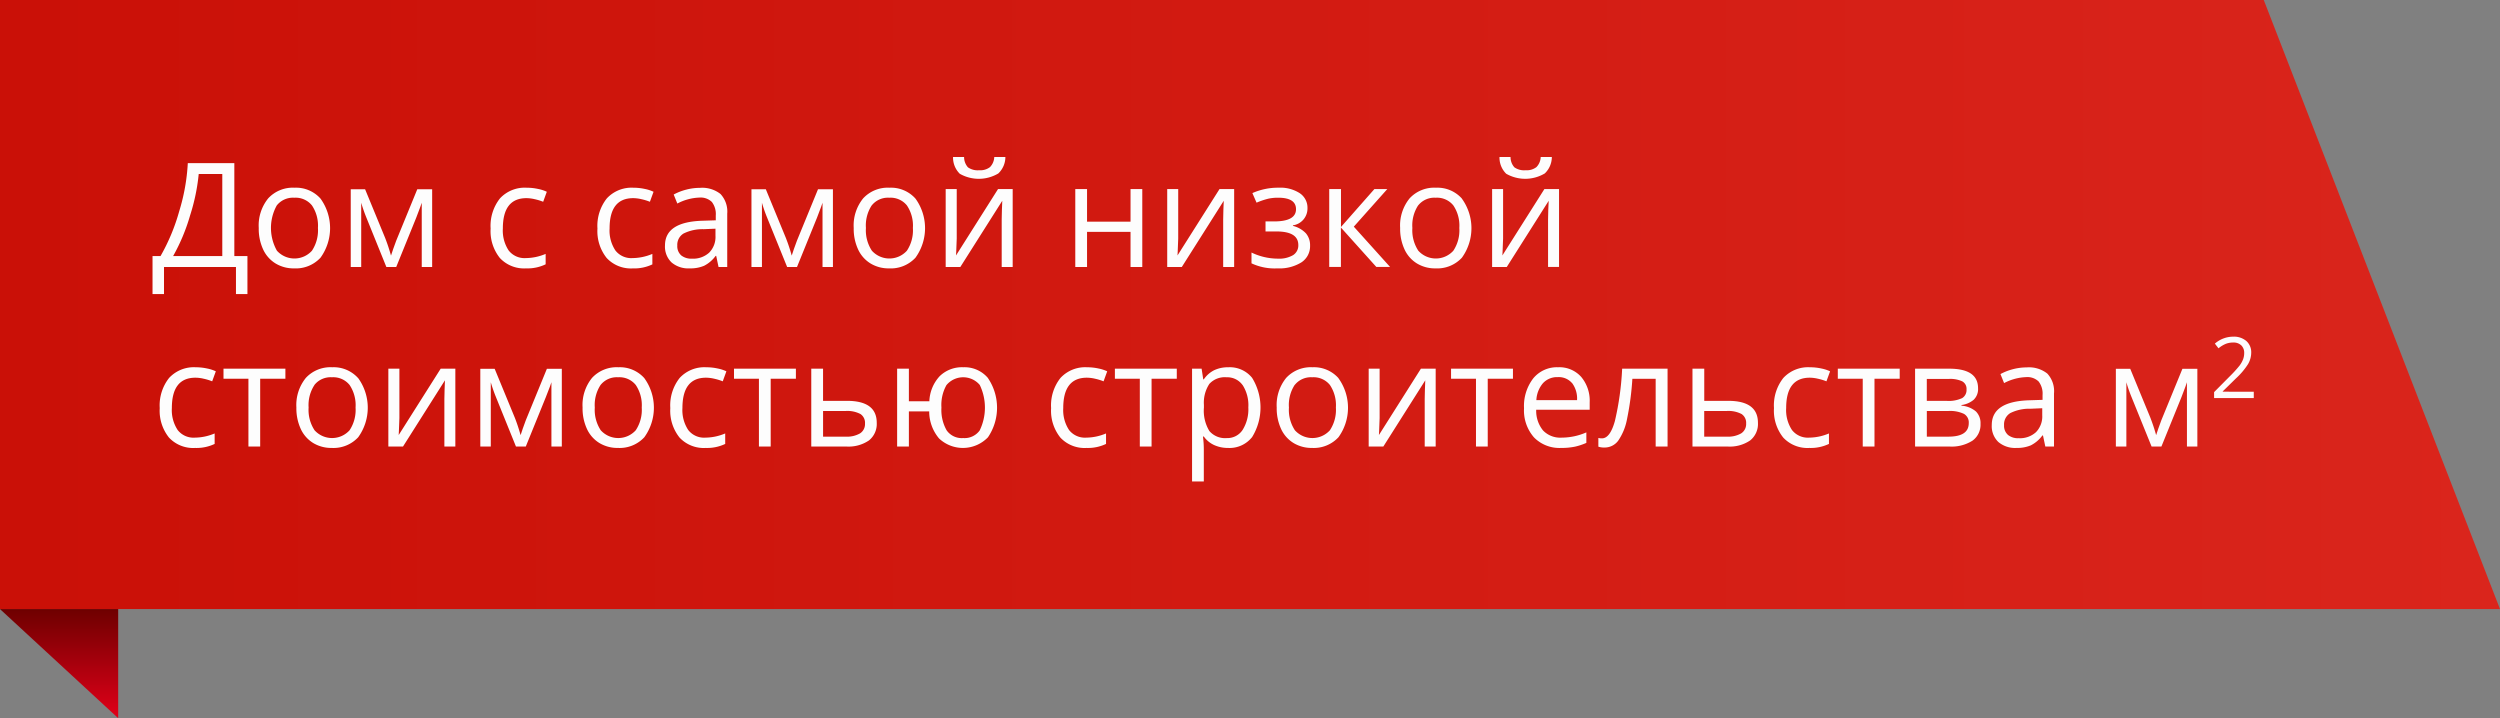 <svg id="красная_лента" data-name="красная лента" xmlns="http://www.w3.org/2000/svg" xmlns:xlink="http://www.w3.org/1999/xlink" width="275" height="79" viewBox="0 0 275 79">
  <rect x="0" y="0" width="275" height="79" fill="#808080" stroke="none"/>
<defs>
    <style>
      .cls-1, .cls-2, .cls-3 {
        fill-rule: evenodd;
      }

      .cls-1 {
        fill: url(#linear-gradient);
      }

      .cls-2 {
        fill: url(#linear-gradient-2);
      }

      .cls-3 {
        fill: #fdfdfd;
      }
    </style>
    <linearGradient id="linear-gradient" x1="240" y1="305.5" x2="515" y2="305.5" gradientUnits="userSpaceOnUse">
      <stop offset="0" stop-color="#ca1007"/>
      <stop offset="1" stop-color="#da251c"/>
    </linearGradient>
    <linearGradient id="linear-gradient-2" x1="246.5" y1="351" x2="246.5" y2="339" gradientUnits="userSpaceOnUse">
      <stop offset="0" stop-color="#e10019"/>
      <stop offset="1" stop-color="#6e0000"/>
    </linearGradient>
  </defs>
  <path id="Прямоугольник_2_копия_4" data-name="Прямоугольник 2 копия 4" class="cls-1" d="M240,272H489.014L515,339H240V272Z" transform="translate(-240 -272)"/>
  <path id="Фигура_1" data-name="Фигура 1" class="cls-2" d="M253,351V339H240Z" transform="translate(-240 -272)"/>
  <path id="Дом_с_самой_низкой_стоимостью_строительства_м2_копия" data-name="Дом с самой низкой стоимостью строительства м2 копия" class="cls-3" d="M267.218,300.164h-1.441V289.945h-5.119a21.921,21.921,0,0,1-.947,5.3,21.66,21.66,0,0,1-2.052,4.922h-0.881v4.179h1.262v-2.976h7.916v2.976h1.262v-4.179Zm-8.173,0a20.922,20.922,0,0,0,1.87-4.481,21.7,21.7,0,0,0,.943-4.543h2.594v9.024h-5.407Zm16.209-6.321a3.607,3.607,0,0,0-2.848-1.195,3.686,3.686,0,0,0-2.9,1.168,4.726,4.726,0,0,0-1.044,3.262,5.4,5.4,0,0,0,.483,2.359,3.548,3.548,0,0,0,1.372,1.547,3.841,3.841,0,0,0,2.033.539,3.7,3.7,0,0,0,2.906-1.176A5.544,5.544,0,0,0,275.254,293.843Zm-4.8.743a2.271,2.271,0,0,1,1.916-.836,2.311,2.311,0,0,1,1.944.847,3.986,3.986,0,0,1,.659,2.481,4.053,4.053,0,0,1-.659,2.5,2.593,2.593,0,0,1-3.852,0A5.111,5.111,0,0,1,270.451,294.586Zm11.943,3.664-2.236-5.43h-1.581v8.547h1.153V294.3a16.07,16.07,0,0,0,.568,1.633l2.2,5.438h1.083l2.2-5.422,0.452-1.195,0.156-.454v7.071h1.145V292.82H285.9l-2.314,5.648-0.335.922-0.241.727q-0.281-1.008-.616-1.867h0Zm17.623,2.828v-1.149a5.727,5.727,0,0,1-2.189.461,2.206,2.206,0,0,1-1.882-.844,3.969,3.969,0,0,1-.635-2.421q0-3.328,2.6-3.329a4.132,4.132,0,0,1,.9.114,5.966,5.966,0,0,1,.935.285l0.4-1.1a4.039,4.039,0,0,0-.966-0.312,5.785,5.785,0,0,0-1.231-.133A3.714,3.714,0,0,0,295,293.82a4.862,4.862,0,0,0-1.032,3.32,4.716,4.716,0,0,0,1.017,3.239,3.64,3.64,0,0,0,2.871,1.144,4.656,4.656,0,0,0,2.158-.445h0Zm11.74,0v-1.149a5.723,5.723,0,0,1-2.189.461,2.2,2.2,0,0,1-1.881-.844,3.963,3.963,0,0,1-.635-2.421q0-3.328,2.6-3.329a4.139,4.139,0,0,1,.9.114,6,6,0,0,1,.935.285l0.4-1.1a4.069,4.069,0,0,0-.966-0.312,5.792,5.792,0,0,0-1.231-.133,3.711,3.711,0,0,0-2.941,1.172,4.862,4.862,0,0,0-1.032,3.32,4.721,4.721,0,0,0,1.016,3.239,3.64,3.64,0,0,0,2.871,1.144,4.651,4.651,0,0,0,2.158-.445h0Zm8.235,0.289v-5.844a2.842,2.842,0,0,0-.736-2.18,3.247,3.247,0,0,0-2.263-.679,5.984,5.984,0,0,0-1.508.195,6.075,6.075,0,0,0-1.383.539l0.4,0.992a5.625,5.625,0,0,1,2.415-.656,1.779,1.779,0,0,1,1.383.48,2.179,2.179,0,0,1,.432,1.489v0.531l-1.449.047q-4.137.124-4.137,2.719a2.4,2.4,0,0,0,.721,1.867,2.848,2.848,0,0,0,1.99.656,3.879,3.879,0,0,0,1.586-.285,3.593,3.593,0,0,0,1.274-1.09h0.062l0.257,1.219h0.958Zm-5.068-1.281a1.339,1.339,0,0,1-.424-1.071,1.45,1.45,0,0,1,.681-1.324,4.69,4.69,0,0,1,2.225-.48l1.293-.055v0.773a2.461,2.461,0,0,1-.69,1.86,2.622,2.622,0,0,1-1.9.664A1.763,1.763,0,0,1,314.924,300.086Zm11.55-1.836-2.236-5.43h-1.581v8.547h1.153V294.3a15.823,15.823,0,0,0,.568,1.633l2.205,5.438h1.083l2.2-5.422,0.452-1.195,0.156-.454v7.071h1.145V292.82H329.98l-2.314,5.648-0.335.922-0.241.727q-0.28-1.008-.616-1.867h0Zm14.222-4.407a3.607,3.607,0,0,0-2.847-1.195,3.686,3.686,0,0,0-2.9,1.168,4.726,4.726,0,0,0-1.044,3.262,5.4,5.4,0,0,0,.483,2.359,3.554,3.554,0,0,0,1.372,1.547,3.844,3.844,0,0,0,2.033.539,3.7,3.7,0,0,0,2.906-1.176A5.544,5.544,0,0,0,340.7,293.843Zm-4.8.743a2.272,2.272,0,0,1,1.917-.836,2.309,2.309,0,0,1,1.943.847,3.986,3.986,0,0,1,.659,2.481,4.053,4.053,0,0,1-.659,2.5,2.593,2.593,0,0,1-3.852,0,4.076,4.076,0,0,1-.655-2.5A4.031,4.031,0,0,1,335.893,294.586Zm8.126-1.782v8.563h1.613l4.612-7.281-0.039,1.015-0.024,1.031v5.235h1.208V292.8h-1.613l-4.62,7.3,0.024-.445,0.054-1.422V292.8h-1.215Zm5.781-1.715a2.5,2.5,0,0,0,.786-1.816h-1.223a1.68,1.68,0,0,1-.471,1.109,1.741,1.741,0,0,1-1.188.344,1.85,1.85,0,0,1-1.235-.32,1.691,1.691,0,0,1-.425-1.133h-1.215a2.5,2.5,0,0,0,.74,1.84A4.211,4.211,0,0,0,349.8,291.089Zm8.476,1.715v8.563h1.293v-3.86h4.784v3.86h1.293V292.8h-1.293v3.586h-4.784V292.8h-1.293Zm10.112,0v8.563H370l4.612-7.281-0.039,1.015-0.023,1.031v5.235h1.207V292.8h-1.612l-4.62,7.3,0.023-.445,0.055-1.422V292.8h-1.216Zm10.814,3.555v1.1h1.184q2.422,0,2.423,1.492a1.262,1.262,0,0,1-.573,1.113,3.036,3.036,0,0,1-1.694.387,6.7,6.7,0,0,1-2.883-.672v1.187a5.982,5.982,0,0,0,2.852.555,4.584,4.584,0,0,0,2.637-.66,2.12,2.12,0,0,0,.954-1.848,2.008,2.008,0,0,0-.452-1.34,2.9,2.9,0,0,0-1.433-.824v-0.062a1.869,1.869,0,0,0,1.6-1.883,1.921,1.921,0,0,0-.849-1.652,3.933,3.933,0,0,0-2.322-.606,6.98,6.98,0,0,0-2.89.594l0.459,1.054a8.409,8.409,0,0,1,1.286-.437,5.011,5.011,0,0,1,1.09-.109q1.963,0,1.964,1.265,0,1.344-2.423,1.344H379.2Zm8.3,0.609V292.8h-1.293v8.563H387.5v-4.336l3.895,4.336h1.512l-3.989-4.43L392.6,292.8h-1.418Zm13.3-3.125a3.607,3.607,0,0,0-2.848-1.195,3.686,3.686,0,0,0-2.9,1.168,4.726,4.726,0,0,0-1.044,3.262,5.4,5.4,0,0,0,.483,2.359,3.552,3.552,0,0,0,1.371,1.547,3.844,3.844,0,0,0,2.033.539,3.7,3.7,0,0,0,2.906-1.176A5.546,5.546,0,0,0,400.8,293.843Zm-4.8.743a2.27,2.27,0,0,1,1.916-.836,2.311,2.311,0,0,1,1.944.847,3.986,3.986,0,0,1,.658,2.481,4.053,4.053,0,0,1-.658,2.5,2.594,2.594,0,0,1-3.853,0,4.076,4.076,0,0,1-.654-2.5A4.024,4.024,0,0,1,396,294.586Zm8.125-1.782v8.563h1.613l4.612-7.281L410.31,295.1l-0.023,1.031v5.235h1.207V292.8h-1.612l-4.62,7.3,0.023-.445,0.055-1.422V292.8h-1.216Zm5.781-1.715a2.5,2.5,0,0,0,.787-1.816h-1.223a1.675,1.675,0,0,1-.472,1.109,1.741,1.741,0,0,1-1.188.344,1.852,1.852,0,0,1-1.235-.32,1.691,1.691,0,0,1-.424-1.133h-1.215a2.489,2.489,0,0,0,.74,1.84A4.209,4.209,0,0,0,409.905,291.089ZM263.611,320.828v-1.149a5.727,5.727,0,0,1-2.189.461,2.2,2.2,0,0,1-1.882-.844,3.969,3.969,0,0,1-.635-2.421q0-3.328,2.6-3.329a4.139,4.139,0,0,1,.9.114,5.966,5.966,0,0,1,.935.285l0.4-1.1a4.039,4.039,0,0,0-.966-0.312,5.785,5.785,0,0,0-1.231-.133,3.714,3.714,0,0,0-2.941,1.172,4.862,4.862,0,0,0-1.032,3.32,4.716,4.716,0,0,0,1.017,3.239,3.638,3.638,0,0,0,2.871,1.144,4.656,4.656,0,0,0,2.158-.445h0Zm7.783-8.274h-6.809v1.11h2.742v7.453h1.293v-7.453h2.774v-1.11Zm8,1.039a3.607,3.607,0,0,0-2.848-1.195,3.686,3.686,0,0,0-2.9,1.168,4.726,4.726,0,0,0-1.044,3.262,5.4,5.4,0,0,0,.483,2.359,3.552,3.552,0,0,0,1.371,1.547,3.845,3.845,0,0,0,2.034.539A3.7,3.7,0,0,0,279.4,320.1,5.548,5.548,0,0,0,279.4,313.593Zm-4.8.743a2.271,2.271,0,0,1,1.916-.836,2.311,2.311,0,0,1,1.944.847,3.986,3.986,0,0,1,.658,2.481,4.053,4.053,0,0,1-.658,2.5,2.594,2.594,0,0,1-3.853,0,4.076,4.076,0,0,1-.654-2.5A4.024,4.024,0,0,1,274.6,314.336Zm8.125-1.782v8.563h1.613l4.612-7.281-0.039,1.015-0.023,1.031v5.235h1.207v-8.563h-1.612l-4.62,7.3,0.023-.445,0.055-1.422v-5.43h-1.216ZM296.651,318l-2.236-5.43h-1.581v8.547h1.153v-7.071a16.07,16.07,0,0,0,.568,1.633l2.2,5.438h1.083l2.2-5.422L300.5,314.5l0.156-.454v7.071H301.8V312.57h-1.644l-2.314,5.648-0.335.922-0.241.727q-0.281-1.008-.616-1.867h0Zm14.222-4.407a3.607,3.607,0,0,0-2.847-1.195,3.686,3.686,0,0,0-2.9,1.168,4.725,4.725,0,0,0-1.043,3.262,5.389,5.389,0,0,0,.483,2.359,3.552,3.552,0,0,0,1.371,1.547,3.844,3.844,0,0,0,2.033.539,3.7,3.7,0,0,0,2.906-1.176A5.544,5.544,0,0,0,310.873,313.593Zm-4.8.743a2.272,2.272,0,0,1,1.917-.836,2.307,2.307,0,0,1,1.943.847,3.986,3.986,0,0,1,.659,2.481,4.053,4.053,0,0,1-.659,2.5,2.593,2.593,0,0,1-3.852,0,4.076,4.076,0,0,1-.654-2.5A4.031,4.031,0,0,1,306.07,314.336Zm13.7,6.492v-1.149a5.723,5.723,0,0,1-2.189.461,2.2,2.2,0,0,1-1.881-.844,3.963,3.963,0,0,1-.635-2.421q0-3.328,2.6-3.329a4.147,4.147,0,0,1,.9.114,6,6,0,0,1,.935.285l0.4-1.1a4.069,4.069,0,0,0-.966-0.312,5.792,5.792,0,0,0-1.231-.133,3.711,3.711,0,0,0-2.941,1.172,4.862,4.862,0,0,0-1.032,3.32,4.721,4.721,0,0,0,1.016,3.239,3.64,3.64,0,0,0,2.871,1.144,4.651,4.651,0,0,0,2.158-.445h0Zm7.783-8.274H320.74v1.11h2.742v7.453h1.294v-7.453h2.773v-1.11Zm2.984,0H329.24v8.563h3.848a3.97,3.97,0,0,0,2.5-.672,2.32,2.32,0,0,0,.853-1.938q0-2.413-3.272-2.414h-2.633v-3.539Zm2.454,4.657a3.108,3.108,0,0,1,1.656.332,1.16,1.16,0,0,1,.5,1.043,1.212,1.212,0,0,1-.545,1.085,2.86,2.86,0,0,1-1.574.36h-2.493v-2.82h2.454Zm15.687-3.622a3.363,3.363,0,0,0-2.715-1.191,3.511,3.511,0,0,0-2.6.981,4.288,4.288,0,0,0-1.137,2.761h-2.252v-3.586h-1.293v8.563h1.293v-3.86h2.236a4.6,4.6,0,0,0,1.083,2.973,3.824,3.824,0,0,0,5.38-.129A5.8,5.8,0,0,0,348.674,313.589Zm-4.554.754a2.393,2.393,0,0,1,3.646,0,5.753,5.753,0,0,1-.011,5.012,2.055,2.055,0,0,1-1.812.832,2.03,2.03,0,0,1-1.823-.855,4.54,4.54,0,0,1-.569-2.5A4.462,4.462,0,0,1,344.12,314.343Zm17.537,6.485v-1.149a5.727,5.727,0,0,1-2.189.461,2.207,2.207,0,0,1-1.882-.844,3.969,3.969,0,0,1-.635-2.421q0-3.328,2.6-3.329a4.131,4.131,0,0,1,.9.114,5.934,5.934,0,0,1,.935.285l0.4-1.1a4.069,4.069,0,0,0-.966-0.312,5.8,5.8,0,0,0-1.231-.133,3.711,3.711,0,0,0-2.941,1.172,4.858,4.858,0,0,0-1.033,3.32,4.716,4.716,0,0,0,1.017,3.239,3.64,3.64,0,0,0,2.871,1.144,4.653,4.653,0,0,0,2.158-.445h0Zm7.783-8.274h-6.809v1.11h2.742v7.453h1.293v-7.453h2.774v-1.11Zm8.27,7.551a6.211,6.211,0,0,0,.015-6.543A3.151,3.151,0,0,0,375.1,312.4a3.506,3.506,0,0,0-1.519.313,2.993,2.993,0,0,0-1.161,1.015h-0.063l-0.179-1.172h-1.051v12.407h1.293v-3.524a11.392,11.392,0,0,0-.094-1.422h0.094a2.854,2.854,0,0,0,1.157.949,3.679,3.679,0,0,0,1.523.309A3.158,3.158,0,0,0,377.71,320.105Zm-1.029-5.75a4.108,4.108,0,0,1,.628,2.457,4.272,4.272,0,0,1-.628,2.477,2,2,0,0,1-1.733.9,2.278,2.278,0,0,1-1.924-.777,4.293,4.293,0,0,1-.6-2.582v-0.289a3.742,3.742,0,0,1,.6-2.313,2.288,2.288,0,0,1,1.893-.726A2.06,2.06,0,0,1,376.681,314.355Zm10.541-.762a3.607,3.607,0,0,0-2.847-1.195,3.686,3.686,0,0,0-2.9,1.168,4.726,4.726,0,0,0-1.044,3.262,5.4,5.4,0,0,0,.483,2.359,3.552,3.552,0,0,0,1.371,1.547,3.844,3.844,0,0,0,2.033.539,3.7,3.7,0,0,0,2.906-1.176A5.544,5.544,0,0,0,387.222,313.593Zm-4.8.743a2.272,2.272,0,0,1,1.917-.836,2.311,2.311,0,0,1,1.944.847,3.993,3.993,0,0,1,.658,2.481,4.059,4.059,0,0,1-.658,2.5,2.594,2.594,0,0,1-3.853,0,4.076,4.076,0,0,1-.654-2.5A4.031,4.031,0,0,1,382.419,314.336Zm8.126-1.782v8.563h1.613l4.612-7.281-0.039,1.015-0.023,1.031v5.235h1.207v-8.563H396.3l-4.619,7.3,0.023-.445,0.054-1.422v-5.43h-1.215Zm15.87,0h-6.809v1.11h2.742v7.453h1.293v-7.453h2.774v-1.11Zm6.774,8.59a6.844,6.844,0,0,0,1.3-.426v-1.156a6.851,6.851,0,0,1-2.727.578,2.622,2.622,0,0,1-2.029-.781,3.4,3.4,0,0,1-.76-2.289h5.882v-0.82a4.058,4.058,0,0,0-.935-2.793,3.215,3.215,0,0,0-2.54-1.059,3.372,3.372,0,0,0-2.73,1.219,4.972,4.972,0,0,0-1.017,3.289,4.483,4.483,0,0,0,1.1,3.211,3.914,3.914,0,0,0,2.987,1.156A7.27,7.27,0,0,0,413.189,321.144Zm-0.269-7.008a2.856,2.856,0,0,1,.545,1.879H409a3.1,3.1,0,0,1,.721-1.859,2.109,2.109,0,0,1,1.64-.672A1.92,1.92,0,0,1,412.92,314.136Zm10.5-1.582h-4.994a31.463,31.463,0,0,1-.8,5.766q-0.531,1.9-1.426,1.9a1.453,1.453,0,0,1-.39-0.047v0.961a1.943,1.943,0,0,0,.67.094,1.848,1.848,0,0,0,1.516-.758,6.184,6.184,0,0,0,.97-2.39,31.251,31.251,0,0,0,.584-4.414h2.563v7.453h1.309v-8.563Zm4.036,0h-1.294v8.563h3.849a3.972,3.972,0,0,0,2.5-.672,2.32,2.32,0,0,0,.853-1.938q0-2.413-3.272-2.414h-2.633v-3.539Zm2.454,4.657a3.107,3.107,0,0,1,1.655.332,1.16,1.16,0,0,1,.5,1.043,1.21,1.21,0,0,1-.546,1.085,2.856,2.856,0,0,1-1.573.36h-2.493v-2.82h2.454Zm11.265,3.617v-1.149a5.727,5.727,0,0,1-2.189.461,2.207,2.207,0,0,1-1.882-.844,3.969,3.969,0,0,1-.635-2.421q0-3.328,2.6-3.329a4.131,4.131,0,0,1,.895.114,5.934,5.934,0,0,1,.935.285l0.4-1.1a4.069,4.069,0,0,0-.966-0.312,5.8,5.8,0,0,0-1.231-.133,3.711,3.711,0,0,0-2.941,1.172,4.858,4.858,0,0,0-1.033,3.32,4.716,4.716,0,0,0,1.017,3.239,3.64,3.64,0,0,0,2.871,1.144,4.653,4.653,0,0,0,2.158-.445h0Zm7.783-8.274h-6.809v1.11h2.742v7.453h1.293v-7.453h2.774v-1.11Zm5.438,0h-3.747v8.563h3.762a4.262,4.262,0,0,0,2.56-.649,2.157,2.157,0,0,0,.876-1.843,1.815,1.815,0,0,0-.5-1.36,2.768,2.768,0,0,0-1.594-.64v-0.071a2.617,2.617,0,0,0,1.344-.582,1.622,1.622,0,0,0,.479-1.269q0-2.149-3.178-2.149h0Zm-0.078,7.477h-2.376v-2.82h2.345a3.551,3.551,0,0,1,1.741.316,1.092,1.092,0,0,1,.526,1.012q0,1.493-2.236,1.492h0Zm1.5-4.235a3.481,3.481,0,0,1-1.691.3h-2.189v-2.414h2.438a3.137,3.137,0,0,1,1.453.262,0.927,0.927,0,0,1,.479.887A1.042,1.042,0,0,1,455.824,315.8Zm10.112,5.321v-5.844a2.842,2.842,0,0,0-.736-2.18,3.248,3.248,0,0,0-2.263-.679,5.984,5.984,0,0,0-1.508.195,6.075,6.075,0,0,0-1.383.539l0.4,0.992a5.632,5.632,0,0,1,2.416-.656,1.775,1.775,0,0,1,1.382.48,2.174,2.174,0,0,1,.433,1.489v0.531l-1.449.047q-4.137.124-4.137,2.719a2.4,2.4,0,0,0,.721,1.867,2.846,2.846,0,0,0,1.99.656,3.871,3.871,0,0,0,1.585-.285,3.585,3.585,0,0,0,1.274-1.09h0.063l0.257,1.219h0.958Zm-5.068-1.281a1.34,1.34,0,0,1-.425-1.071,1.451,1.451,0,0,1,.682-1.324,4.688,4.688,0,0,1,2.224-.48l1.294-.055v0.773a2.461,2.461,0,0,1-.69,1.86,2.622,2.622,0,0,1-1.9.664A1.763,1.763,0,0,1,460.868,319.836ZM476.562,318l-2.235-5.43h-1.582v8.547H473.9v-7.071a15.878,15.878,0,0,0,.569,1.633l2.205,5.438h1.082l2.2-5.422,0.452-1.195,0.156-.454v7.071h1.145V312.57h-1.644l-2.314,5.648-0.335.922-0.241.727a19.468,19.468,0,0,0-.616-1.867h0Zm11.356-2.913H484.5v-0.036l1.454-1.426a7.919,7.919,0,0,0,1.326-1.566,2.5,2.5,0,0,0,.354-1.253,1.655,1.655,0,0,0-.531-1.291,2.1,2.1,0,0,0-1.467-.481,3.058,3.058,0,0,0-2,.765l0.4,0.515a3.127,3.127,0,0,1,.824-0.5,2.249,2.249,0,0,1,.784-0.137,1.235,1.235,0,0,1,.895.312,1.121,1.121,0,0,1,.322.845,1.933,1.933,0,0,1-.127.706,3,3,0,0,1-.381.674,13.011,13.011,0,0,1-1.054,1.157l-1.749,1.762v0.652h4.365v-0.7Z" transform="translate(-240 -272)"/>
</svg>
